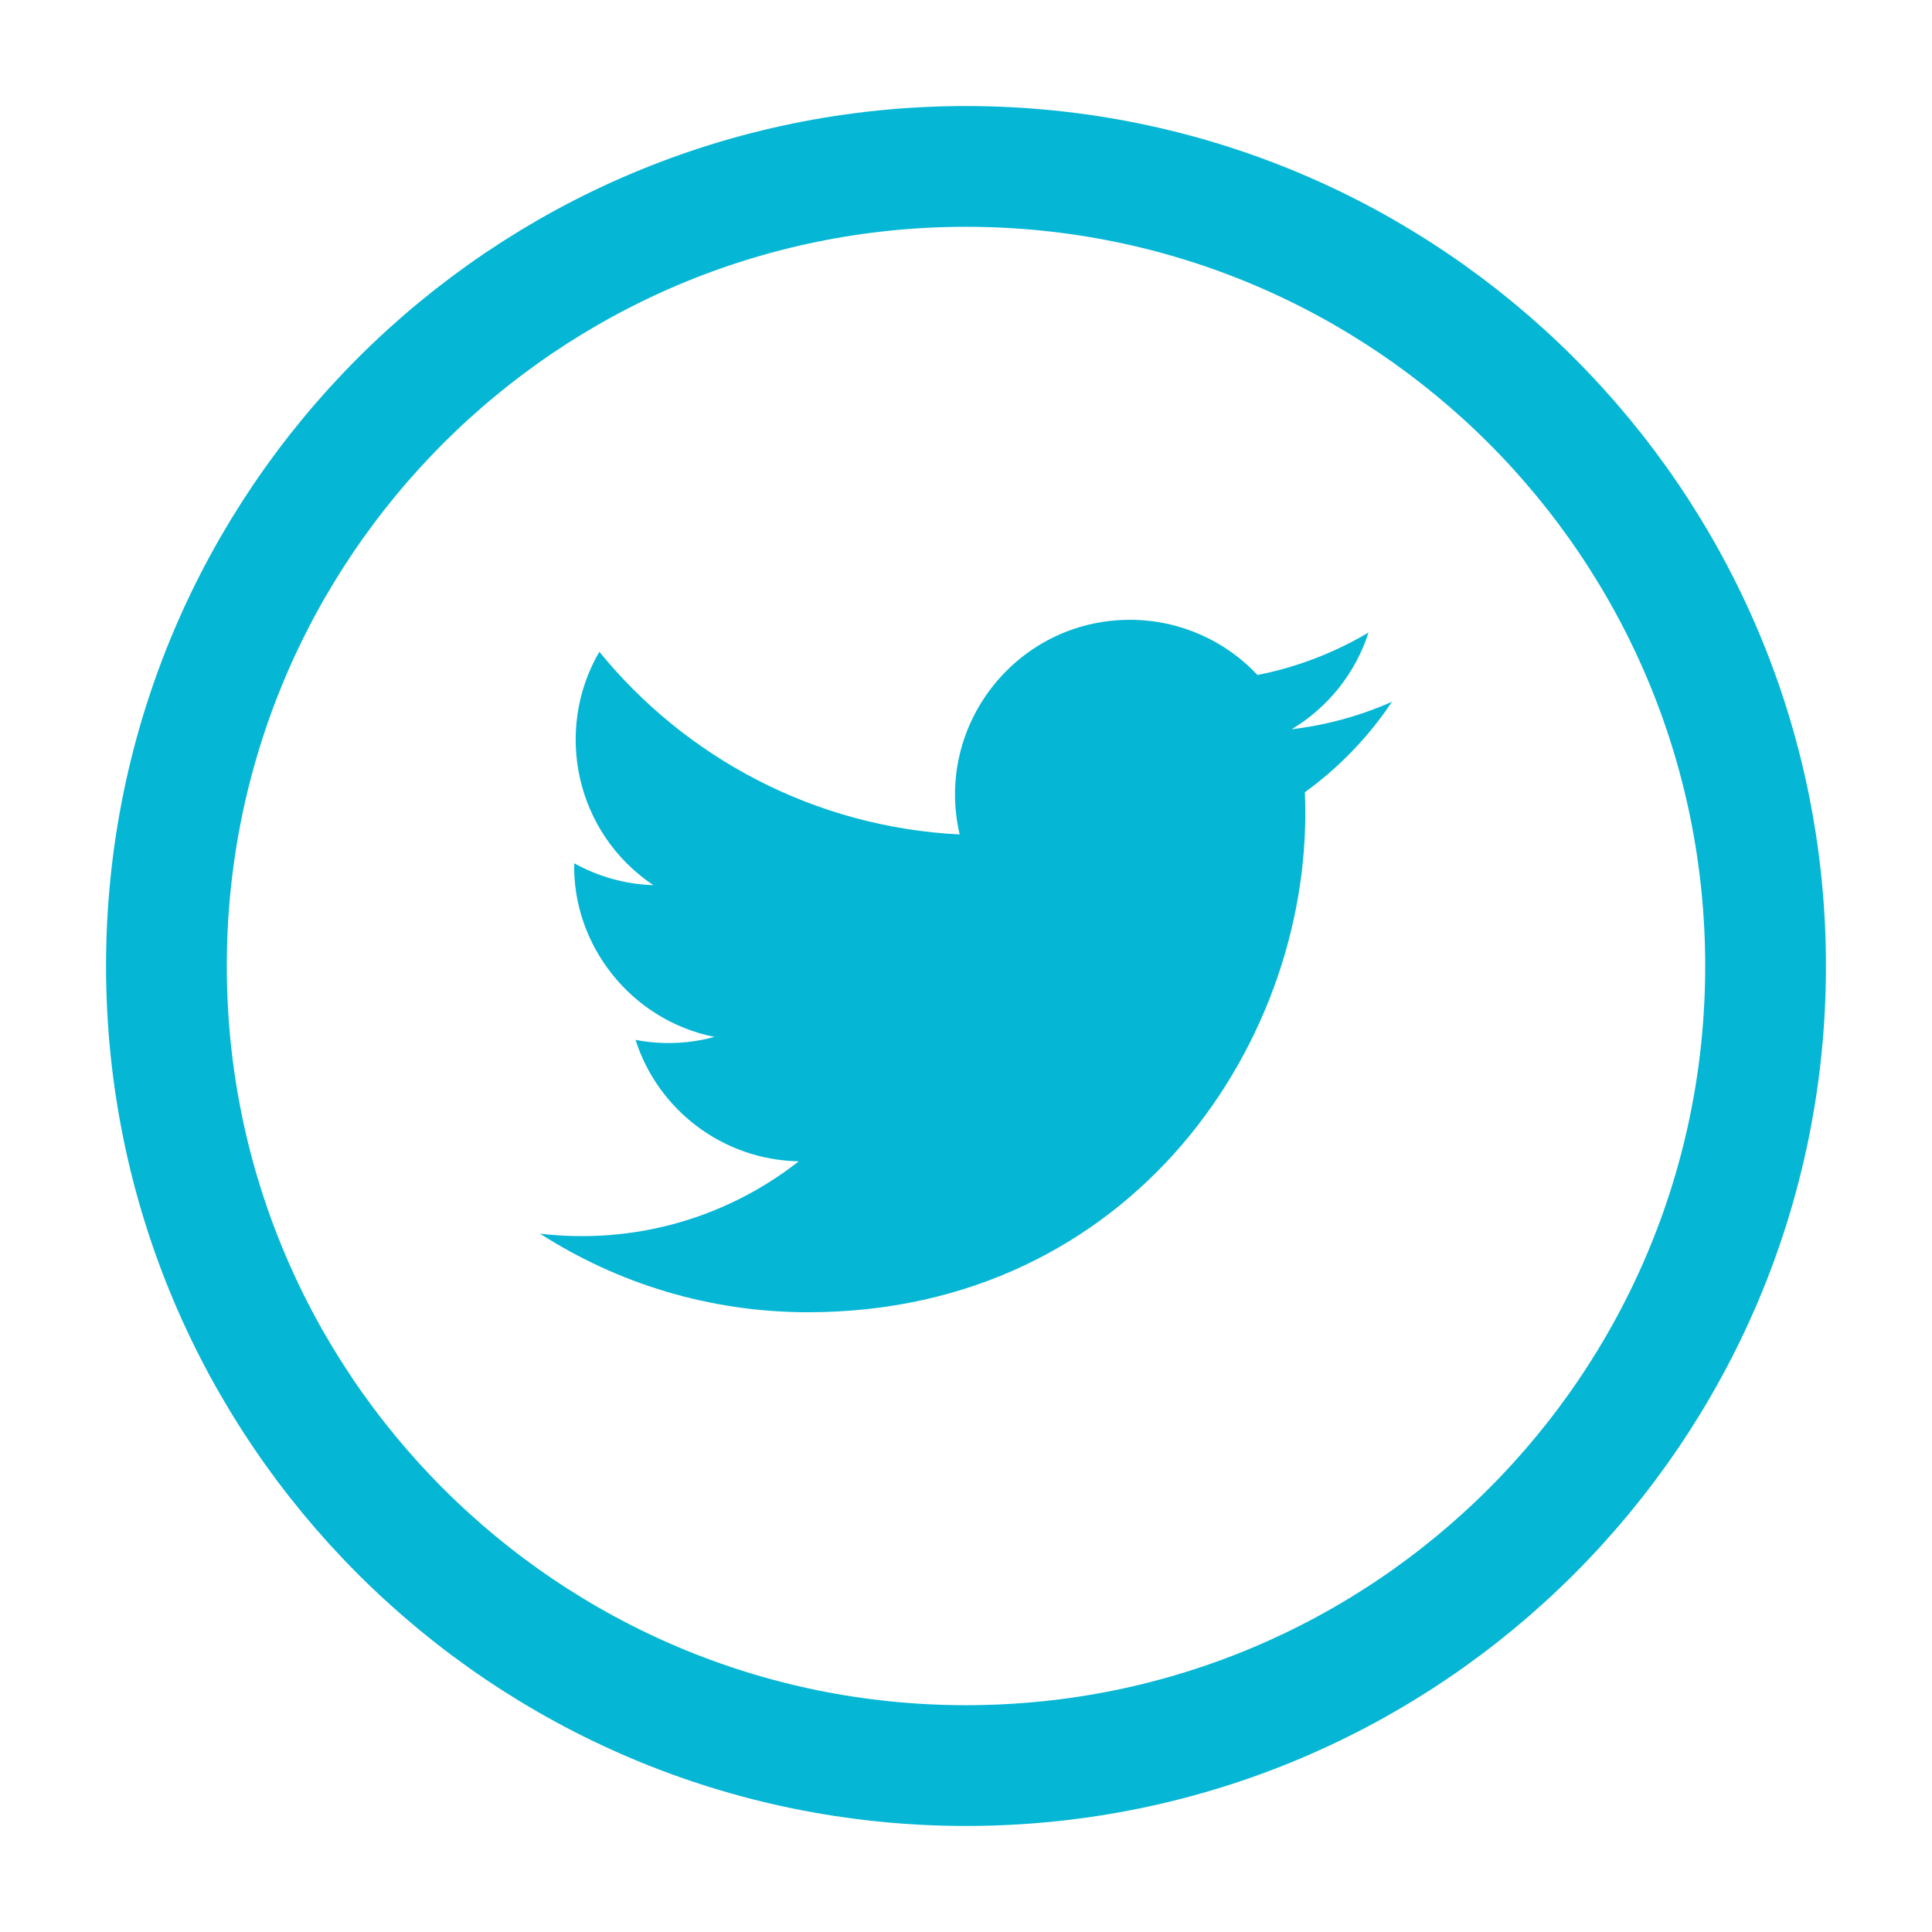 <?xml version="1.0" encoding="UTF-8" standalone="no"?>
<!DOCTYPE svg PUBLIC "-//W3C//DTD SVG 1.1//EN" "http://www.w3.org/Graphics/SVG/1.1/DTD/svg11.dtd">
<svg width="100%" height="100%" viewBox="0 0 100 100" version="1.1" xmlns="http://www.w3.org/2000/svg" xmlns:xlink="http://www.w3.org/1999/xlink" xml:space="preserve" xmlns:serif="http://www.serif.com/" style="fill-rule:evenodd;clip-rule:evenodd;stroke-miterlimit:2;"><path d="M50.001,91.386c-22.856,0 -41.387,-18.528 -41.387,-41.385c0,-22.859 18.531,-41.387 41.387,-41.387c22.857,0 41.385,18.528 41.385,41.387c0,22.857 -18.528,41.385 -41.385,41.385Z" style="fill:none;stroke:#05b6d5;stroke-width:6.25px;"/><path d="M27.951,63.854c4.004,2.569 8.76,4.067 13.869,4.067c16.797,0 26.288,-14.188 25.718,-26.915c1.766,-1.274 3.301,-2.868 4.513,-4.684c-1.623,0.72 -3.367,1.207 -5.196,1.424c1.868,-1.117 3.302,-2.89 3.978,-5.006c-1.749,1.037 -3.686,1.792 -5.744,2.197c-1.652,-1.758 -4.003,-2.856 -6.606,-2.856c-5.84,0 -10.133,5.448 -8.812,11.109c-7.521,-0.376 -14.188,-3.98 -18.649,-9.454c-2.37,4.067 -1.231,9.389 2.799,12.081c-1.483,-0.048 -2.879,-0.457 -4.099,-1.133c-0.098,4.193 2.905,8.112 7.257,8.986c-1.275,0.348 -2.669,0.426 -4.084,0.154c1.148,3.597 4.49,6.211 8.451,6.285c-3.804,2.982 -8.595,4.313 -13.395,3.745Z" style="fill:#05b6d5;fill-rule:nonzero;"/></svg>